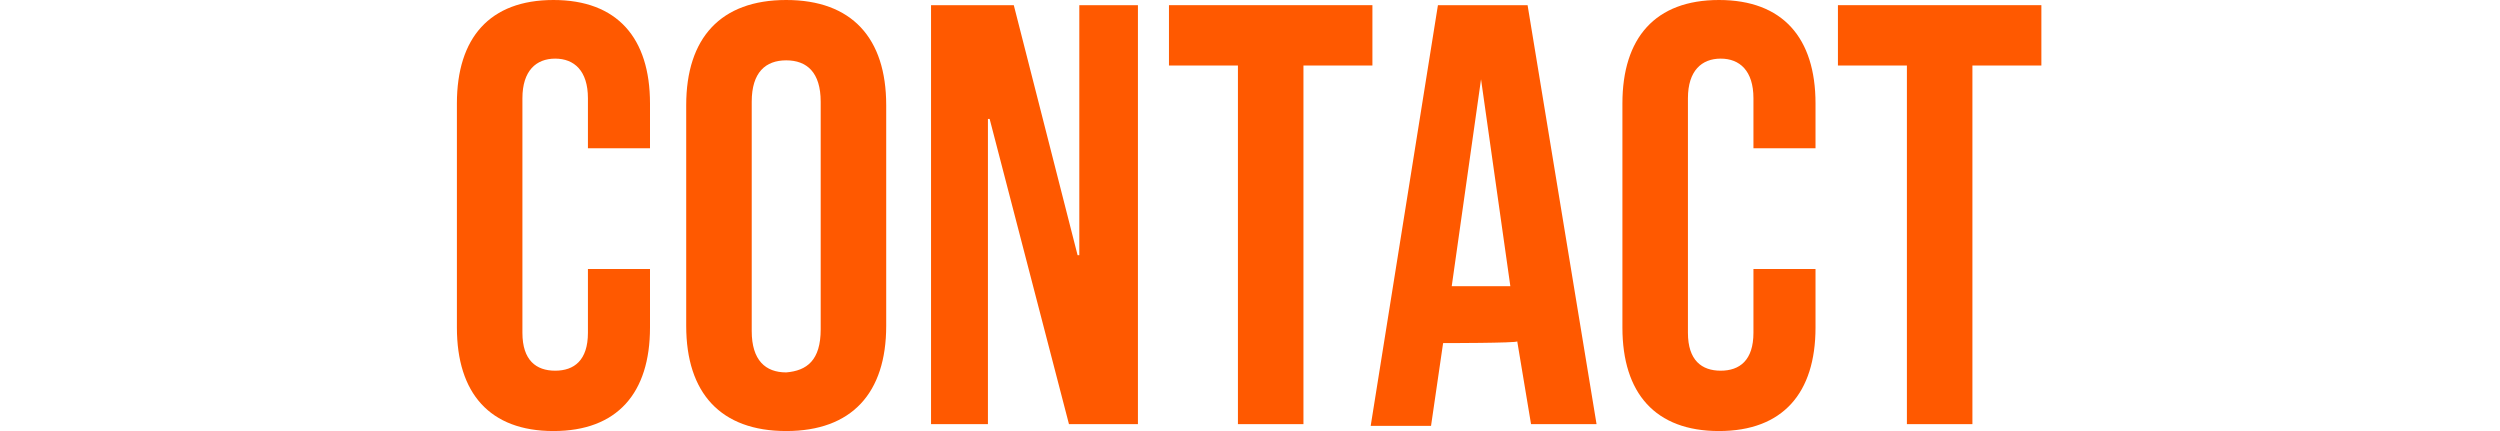 <?xml version="1.0" encoding="UTF-8"?>
<svg id="_レイヤー_1" data-name="レイヤー_1" xmlns="http://www.w3.org/2000/svg" version="1.1" viewBox="0 0 145 25">
  <!-- Generator: Adobe Illustrator 29.1.0, SVG Export Plug-In . SVG Version: 2.1.0 Build 142)  -->
  <defs>
    <style>
      .st0 {
        fill: #ff5900;
      }
    </style>
  </defs>
  <path class="st0" d="M26.5,19V6c0-3.8,1.9-6,5.6-6s5.6,2.2,5.6,6v2.6h-3.6v-2.9c0-1.6-.8-2.3-1.9-2.3s-1.9.7-1.9,2.3v13.6c0,1.6.8,2.2,1.9,2.2s1.9-.6,1.9-2.2v-3.7h3.6v3.4c0,3.8-1.9,6-5.6,6s-5.6-2.2-5.6-6Z"/>
  <path class="st0" d="M39.8,18.9V6.1c0-3.9,2-6.1,5.8-6.1s5.8,2.2,5.8,6.1v12.8c0,3.9-2,6.1-5.8,6.1s-5.8-2.2-5.8-6.1ZM47.6,19.1V5.9c0-1.7-.8-2.4-2-2.4s-2,.7-2,2.4v13.3c0,1.7.8,2.4,2,2.4,1.2-.1,2-.7,2-2.5Z"/>
  <polygon class="st0" points="54 .3 58.8 .3 62.5 14.8 62.6 14.8 62.6 .3 66 .3 66 24.6 62 24.6 57.4 6.9 57.3 6.9 57.3 24.6 54 24.6 54 .3"/>
  <polygon class="st0" points="71.8 3.8 67.8 3.8 67.8 .3 79.6 .3 79.6 3.8 75.6 3.8 75.6 24.6 71.8 24.6 71.8 3.8"/>
  <path class="st0" d="M83.4.3h5.2l4,24.3h-3.8l-.8-4.8h0c0,.1-4.3.1-4.3.1l-.7,4.8h-3.5L83.4.3ZM87.6,16.6l-1.7-12h0l-1.7,12h3.5Z"/>
  <path class="st0" d="M94.1,19V6c0-3.8,1.9-6,5.6-6s5.6,2.2,5.6,6v2.6h-3.6v-2.9c0-1.6-.8-2.3-1.9-2.3s-1.9.7-1.9,2.3v13.6c0,1.6.8,2.2,1.9,2.2s1.9-.6,1.9-2.2v-3.7h3.6v3.4c0,3.8-1.9,6-5.6,6s-5.6-2.2-5.6-6Z"/>
  <polygon class="st0" points="110.6 3.8 106.6 3.8 106.6 .3 118.4 .3 118.4 3.8 114.4 3.8 114.4 24.6 110.6 24.6 110.6 3.8"/>
</svg>